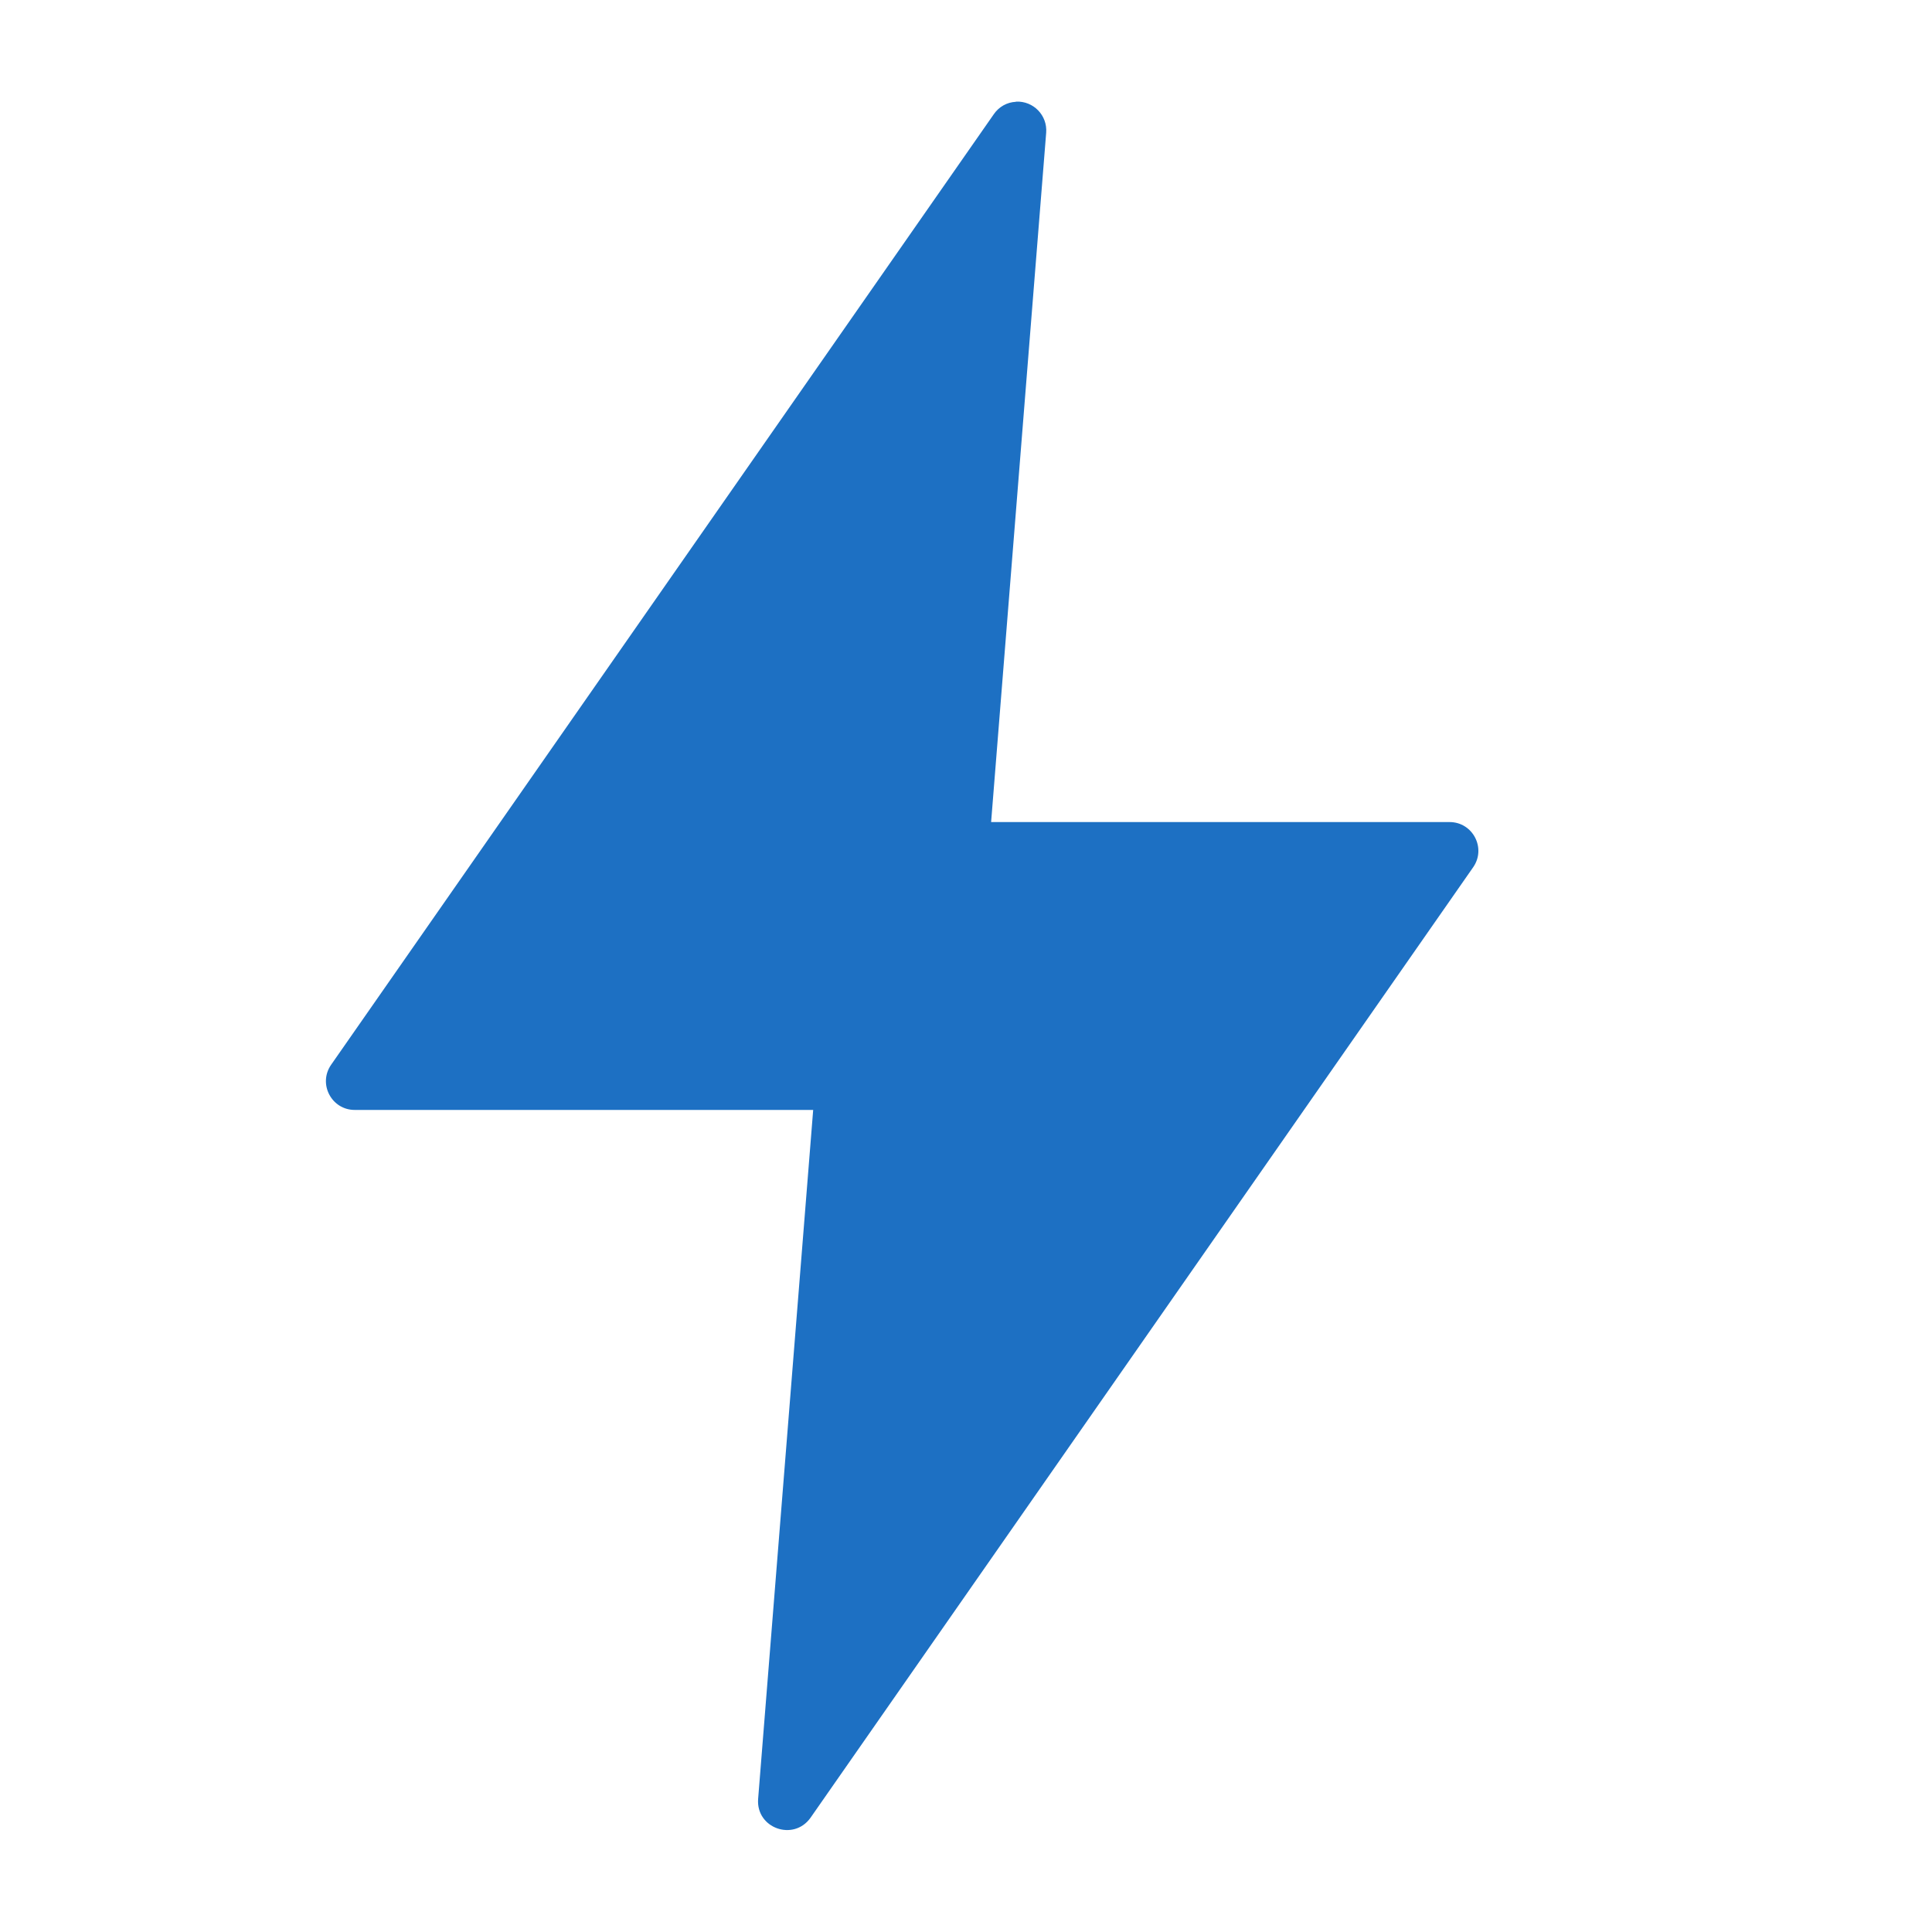 <svg width="100" height="100" viewBox="0 0 100 100" fill="none" xmlns="http://www.w3.org/2000/svg">
<path d="M52.58 5.27C52.12 5.29 51.7 5.53 51.44 5.91L17.14 55.11C16.45 56.1 17.16 57.45 18.36 57.45H42.09L39.24 93.12C39.13 94.63 41.07 95.32 41.95 94.09L76.25 44.89C76.94 43.9 76.23 42.55 75.03 42.55H51.3L54.15 6.87C54.22 5.97 53.49 5.22 52.59 5.26L52.58 5.27Z" fill="#1D70C3"/>
</svg>
